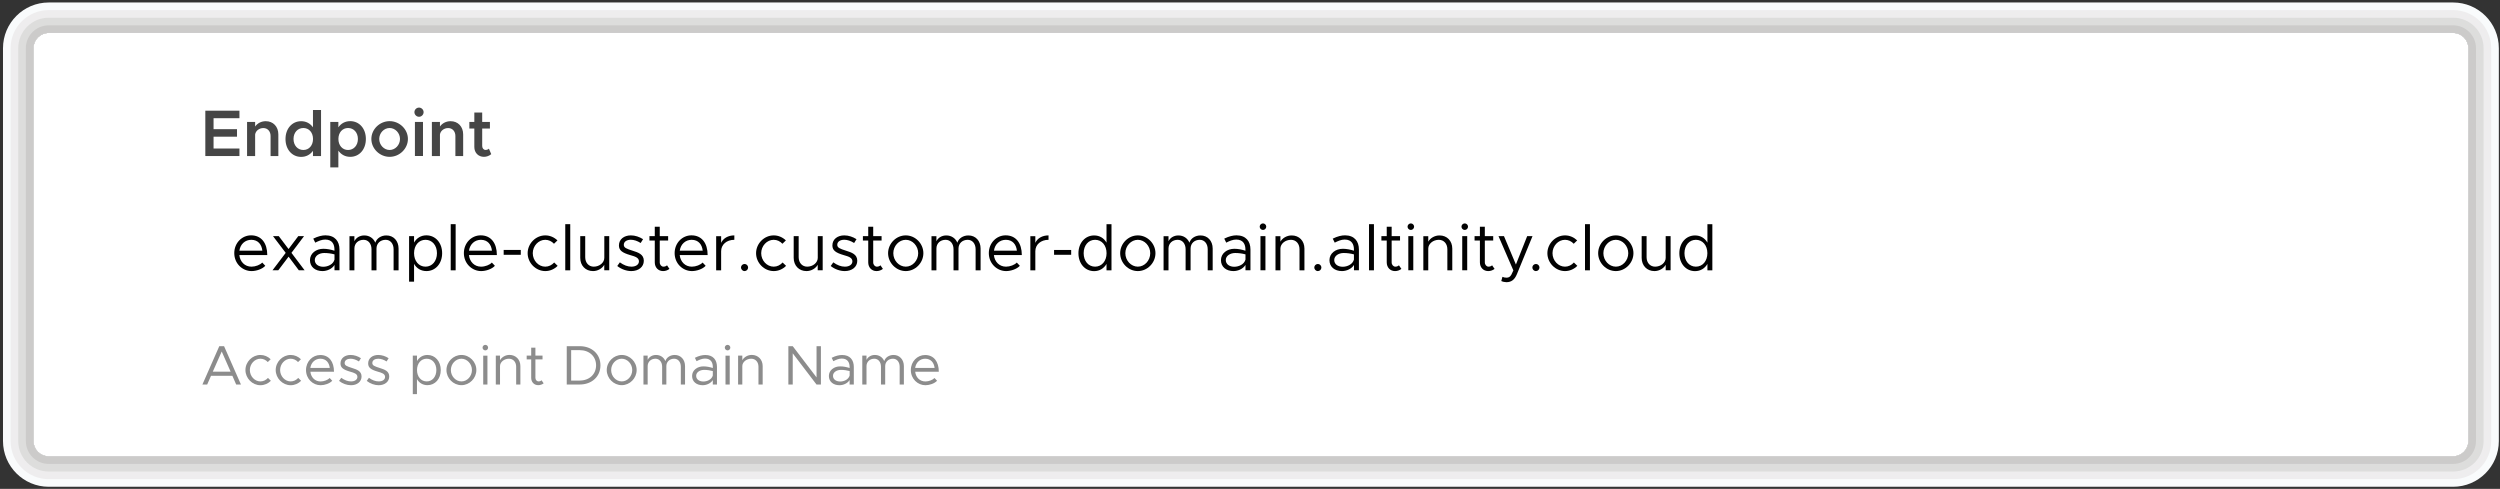 <?xml version="1.0" encoding="utf-8"?>
<!-- Generator: Adobe Illustrator 27.0.0, SVG Export Plug-In . SVG Version: 6.00 Build 0)  -->
<svg version="1.1" id="Layer_1" xmlns="http://www.w3.org/2000/svg" xmlns:xlink="http://www.w3.org/1999/xlink" x="0px" y="0px"
	 viewBox="0 0 492.38 96.28" style="enable-background:new 0 0 492.38 96.28;" xml:space="preserve">
<rect x="0" y="0" width="492.38" height="96.28" fill="#333333" stroke="none"/>
<style type="text/css">
	.st0{fill-rule:evenodd;clip-rule:evenodd;fill:#FFFFFF;}
	.st1{fill:#F9FBFC;}
	.st2{fill:#EEEDEE;}
	.st3{fill:#DDDDDC;}
	.st4{fill:#CCCBCA;}
	.st5{fill:#464646;}
	.st6{fill:#010101;}
	.st7{fill:#8C8C8C;}
</style>
<g>
	<path class="st0" d="M486.15,86.87c0,1.66-1.34,3-3,3H9.59c-1.66,0-3-1.34-3-3V9.49c0-1.66,1.34-3,3-3h473.56c1.66,0,3,1.34,3,3
		V86.87z"/>
</g>
<g>
	<g>
		<g>
			<path class="st1" d="M483.15,6.49c1.66,0,3,1.34,3,3v77.38c0,1.66-1.34,3-3,3H9.59c-1.66,0-3-1.34-3-3V9.49c0-1.66,1.34-3,3-3
				H483.15 M483.15,0.49H9.59c-4.96,0-9,4.04-9,9v77.38c0,4.96,4.04,9,9,9h473.56c4.96,0,9-4.04,9-9V9.49
				C492.15,4.53,488.12,0.49,483.15,0.49L483.15,0.49z"/>
		</g>
	</g>
</g>
<g>
	<g>
		<g>
			<path class="st2" d="M483.15,6.49c1.66,0,3,1.34,3,3v77.38c0,1.66-1.34,3-3,3H9.59c-1.66,0-3-1.34-3-3V9.49c0-1.66,1.34-3,3-3
				H483.15 M483.15,1.99H9.59c-4.13,0-7.5,3.36-7.5,7.5v77.38c0,4.13,3.36,7.5,7.5,7.5h473.56c4.13,0,7.5-3.36,7.5-7.5V9.49
				C490.65,5.36,487.29,1.99,483.15,1.99L483.15,1.99z"/>
		</g>
	</g>
</g>
<g>
	<g>
		<g>
			<path class="st3" d="M483.15,6.49c1.66,0,3,1.34,3,3v77.38c0,1.66-1.34,3-3,3H9.59c-1.66,0-3-1.34-3-3V9.49c0-1.66,1.34-3,3-3
				H483.15 M483.15,3.49H9.59c-3.31,0-6,2.69-6,6v77.38c0,3.31,2.69,6,6,6h473.56c3.31,0,6-2.69,6-6V9.49
				C489.15,6.18,486.46,3.49,483.15,3.49L483.15,3.49z"/>
		</g>
	</g>
</g>
<g>
	<g>
		<path class="st4" d="M483.15,6.49c1.66,0,3,1.34,3,3v77.38c0,1.66-1.34,3-3,3H9.59c-1.66,0-3-1.34-3-3V9.49c0-1.66,1.34-3,3-3
			H483.15 M483.15,4.99H9.59c-2.48,0-4.5,2.02-4.5,4.5v77.38c0,2.48,2.02,4.5,4.5,4.5h473.56c2.48,0,4.5-2.02,4.5-4.5V9.49
			C487.65,7.01,485.63,4.99,483.15,4.99L483.15,4.99z"/>
	</g>
</g>
<g>
	<path class="st5" d="M42.06,23.28v2.16h4.62v1.48h-4.62v2.33h5.1v1.48h-6.72V21.8h6.72v1.48H42.06z"/>
	<path class="st5" d="M54.82,26.46v4.28h-1.53v-3.96c0-0.91-0.58-1.56-1.42-1.56s-1.52,0.56-1.62,1.27v4.25h-1.59v-6.72h1.59v0.9
		c0.42-0.62,1.2-1.05,2.08-1.05C53.8,23.86,54.82,24.94,54.82,26.46z"/>
	<path class="st5" d="M63.23,21.65v9.09h-1.59v-1.04c-0.53,0.75-1.34,1.2-2.33,1.2c-1.78,0-3.08-1.46-3.08-3.52
		c0-2.05,1.3-3.51,3.08-3.51c0.99,0,1.79,0.44,2.33,1.2v-3.41H63.23z M61.65,27.37c0-1.26-0.78-2.16-1.9-2.16
		c-1.13,0-1.94,0.9-1.94,2.16s0.81,2.17,1.94,2.17C60.87,29.54,61.65,28.63,61.65,27.37z"/>
	<path class="st5" d="M72.06,27.37c0,2.07-1.3,3.52-3.08,3.52c-1,0-1.81-0.46-2.34-1.22v3.3h-1.59v-8.96h1.59v1.07
		c0.53-0.77,1.34-1.22,2.34-1.22C70.76,23.86,72.06,25.31,72.06,27.37z M70.49,27.37c0-1.26-0.81-2.16-1.94-2.16
		c-1.12,0-1.9,0.9-1.9,2.16s0.78,2.17,1.9,2.17C69.68,29.54,70.49,28.63,70.49,27.37z"/>
	<path class="st5" d="M73.14,27.37c0-1.91,1.65-3.51,3.6-3.51s3.6,1.6,3.6,3.51s-1.65,3.52-3.6,3.52S73.14,29.28,73.14,27.37z
		 M78.78,27.37c0-1.17-0.94-2.16-2.04-2.16c-1.12,0-2.05,0.99-2.05,2.16c0,1.18,0.94,2.17,2.05,2.17
		C77.85,29.54,78.78,28.55,78.78,27.37z"/>
	<path class="st5" d="M81.62,22.09c0-0.48,0.4-0.9,0.91-0.9c0.49,0,0.9,0.42,0.9,0.9c0,0.48-0.4,0.91-0.9,0.91
		C82.02,23,81.62,22.57,81.62,22.09z M81.72,24.01h1.59v6.72h-1.59V24.01z"/>
	<path class="st5" d="M91.22,26.46v4.28h-1.53v-3.96c0-0.91-0.58-1.56-1.42-1.56s-1.52,0.56-1.62,1.27v4.25h-1.59v-6.72h1.59v0.9
		c0.42-0.62,1.2-1.05,2.08-1.05C90.2,23.86,91.22,24.94,91.22,26.46z"/>
	<path class="st5" d="M96.75,30.36c-0.38,0.33-0.92,0.53-1.43,0.53c-1.12,0-1.9-0.81-1.9-1.94v-3.63h-0.98v-1.31h0.98v-1.85h1.55
		v1.85h1.52v1.31h-1.52v3.43c0,0.46,0.29,0.78,0.66,0.78c0.27,0,0.52-0.1,0.66-0.25L96.75,30.36z"/>
</g>
<g>
	<path class="st6" d="M51.65,51.71l0.6,0.64c-0.58,0.64-1.77,1.04-2.7,1.04c-1.79,0-3.41-1.47-3.41-3.54c0-2,1.51-3.5,3.31-3.5
		c2.03,0,3.19,1.53,3.19,3.89h-5.5c0.14,1.31,1.07,2.28,2.39,2.28C50.32,52.52,51.23,52.17,51.65,51.71z M47.15,49.37h4.52
		c-0.13-1.21-0.84-2.14-2.18-2.14C48.29,47.23,47.33,48.07,47.15,49.37z"/>
	<path class="st6" d="M58.85,53.23l-2.01-2.68l-2.03,2.68h-1.14l2.6-3.43l-2.5-3.29h1.14l1.92,2.54l1.91-2.54h1.14L57.4,49.8
		l2.59,3.43H58.85z"/>
	<path class="st6" d="M66.86,49.14v4.09h-0.98v-1.05c-0.48,0.79-1.48,1.21-2.37,1.21c-1.42,0-2.46-0.82-2.46-2.15
		c0-1.34,1.2-2.24,2.64-2.24c0.73,0,1.5,0.16,2.18,0.38v-0.25c0-0.91-0.36-1.95-1.82-1.95c-0.68,0-1.35,0.3-1.96,0.61l-0.39-0.79
		c0.96-0.48,1.77-0.65,2.42-0.65C65.96,46.36,66.86,47.51,66.86,49.14z M65.88,51.13V50.1c-0.61-0.17-1.3-0.27-2.03-0.27
		c-1,0-1.85,0.57-1.85,1.38c0,0.83,0.73,1.33,1.68,1.33C64.57,52.53,65.62,52.08,65.88,51.13z"/>
	<path class="st6" d="M78.5,48.96v4.28h-0.98v-4.15c0-1.09-0.64-1.86-1.55-1.86c-1.07,0-1.82,0.71-1.82,1.73v4.28h-0.98v-4.15
		c0-1.09-0.64-1.86-1.55-1.86c-1.07,0-1.82,0.71-1.82,1.73v4.28h-0.97v-6.72h0.97v0.99c0.34-0.7,1.07-1.14,1.95-1.14
		c1.01,0,1.81,0.56,2.17,1.43c0.27-0.87,1.16-1.43,2.17-1.43C77.51,46.36,78.5,47.44,78.5,48.96z"/>
	<path class="st6" d="M87.08,49.87c0,2.07-1.33,3.52-3.09,3.52c-1.08,0-1.94-0.53-2.44-1.42v3.5h-0.98v-8.96h0.98v1.26
		c0.51-0.88,1.36-1.42,2.44-1.42C85.76,46.36,87.08,47.81,87.08,49.87z M86.06,49.87c0-1.55-0.94-2.64-2.25-2.64
		c-1.33,0-2.26,1.09-2.26,2.64s0.94,2.65,2.26,2.65C85.12,52.52,86.06,51.41,86.06,49.87z"/>
	<path class="st6" d="M88.77,44.15h0.97v9.09h-0.97V44.15z"/>
	<path class="st6" d="M96.87,51.71l0.6,0.64c-0.58,0.64-1.77,1.04-2.7,1.04c-1.79,0-3.41-1.47-3.41-3.54c0-2,1.51-3.5,3.31-3.5
		c2.03,0,3.19,1.53,3.19,3.89h-5.5c0.14,1.31,1.07,2.28,2.39,2.28C95.55,52.52,96.46,52.17,96.87,51.71z M92.37,49.37h4.52
		c-0.13-1.21-0.84-2.14-2.18-2.14C93.52,47.23,92.55,48.07,92.37,49.37z"/>
	<path class="st6" d="M99.2,49.23h3.37v0.95H99.2V49.23z"/>
	<path class="st6" d="M103.92,49.87c0-1.91,1.6-3.51,3.48-3.51c0.91,0,1.76,0.38,2.39,0.99l-0.68,0.66
		c-0.44-0.48-1.05-0.78-1.72-0.78c-1.34,0-2.46,1.21-2.46,2.64c0,1.44,1.12,2.65,2.46,2.65c0.68,0,1.3-0.31,1.76-0.82l0.68,0.66
		c-0.64,0.64-1.49,1.03-2.43,1.03C105.52,53.39,103.92,51.78,103.92,49.87z"/>
	<path class="st6" d="M111.33,44.15h0.98v9.09h-0.98V44.15z"/>
	<path class="st6" d="M119.99,46.51v6.72h-0.98v-1.08c-0.39,0.71-1.26,1.24-2.21,1.24c-1.48,0-2.52-1.08-2.52-2.6v-4.28h0.98v4.15
		c0,1.09,0.69,1.86,1.68,1.86c1.13,0,2.08-0.79,2.08-1.73v-4.28H119.99z"/>
	<path class="st6" d="M121.57,52.39l0.51-0.72c0.77,0.56,1.53,0.85,2.28,0.85c0.88,0,1.48-0.42,1.48-1.05
		c0-0.73-0.78-0.96-1.69-1.22c-1.62-0.47-2.25-0.95-2.25-1.91c0-1.22,1.01-1.98,2.35-1.98c0.83,0,1.69,0.29,2.4,0.75l-0.47,0.75
		c-0.68-0.43-1.34-0.64-1.94-0.64c-0.75,0-1.38,0.34-1.38,0.99c0,0.58,0.49,0.77,1.74,1.17c1.08,0.34,2.2,0.7,2.2,1.98
		c0,1.24-1.07,2.03-2.46,2.03C123.42,53.39,122.38,53.04,121.57,52.39z"/>
	<path class="st6" d="M131.85,52.96c-0.35,0.27-0.79,0.43-1.25,0.43c-0.96,0-1.64-0.71-1.64-1.72v-4.29h-1.05v-0.87h1.05v-1.85h0.98
		v1.85h1.65v0.87h-1.65v4.29c0,0.49,0.34,0.85,0.73,0.85c0.3,0,0.56-0.12,0.7-0.27L131.85,52.96z"/>
	<path class="st6" d="M138.38,51.71l0.6,0.64c-0.58,0.64-1.77,1.04-2.7,1.04c-1.79,0-3.41-1.47-3.41-3.54c0-2,1.51-3.5,3.31-3.5
		c2.03,0,3.19,1.53,3.19,3.89h-5.5c0.14,1.31,1.07,2.28,2.39,2.28C137.05,52.52,137.96,52.17,138.38,51.71z M133.88,49.37h4.52
		c-0.13-1.21-0.84-2.14-2.18-2.14C135.03,47.23,134.06,48.07,133.88,49.37z"/>
	<path class="st6" d="M144.63,46.36v0.87c-1.52,0-2.6,0.94-2.6,2.25v3.76h-0.98v-6.72h0.98v1.31
		C142.44,46.93,143.4,46.36,144.63,46.36z"/>
	<path class="st6" d="M145.94,52.68c0-0.36,0.31-0.69,0.71-0.69c0.38,0,0.69,0.33,0.69,0.69c0,0.39-0.31,0.71-0.69,0.71
		C146.26,53.39,145.94,53.06,145.94,52.68z"/>
	<path class="st6" d="M148.91,49.87c0-1.91,1.6-3.51,3.48-3.51c0.91,0,1.76,0.38,2.39,0.99l-0.68,0.66
		c-0.44-0.48-1.05-0.78-1.72-0.78c-1.34,0-2.46,1.21-2.46,2.64c0,1.44,1.12,2.65,2.46,2.65c0.68,0,1.3-0.31,1.76-0.82l0.68,0.66
		c-0.64,0.64-1.49,1.03-2.43,1.03C150.51,53.39,148.91,51.78,148.91,49.87z"/>
	<path class="st6" d="M162.03,46.51v6.72h-0.98v-1.08c-0.39,0.71-1.26,1.24-2.21,1.24c-1.48,0-2.52-1.08-2.52-2.6v-4.28h0.98v4.15
		c0,1.09,0.69,1.86,1.68,1.86c1.13,0,2.08-0.79,2.08-1.73v-4.28H162.03z"/>
	<path class="st6" d="M163.61,52.39l0.51-0.72c0.77,0.56,1.53,0.85,2.28,0.85c0.88,0,1.48-0.42,1.48-1.05
		c0-0.73-0.78-0.96-1.69-1.22c-1.62-0.47-2.25-0.95-2.25-1.91c0-1.22,1.01-1.98,2.35-1.98c0.83,0,1.69,0.29,2.4,0.75l-0.47,0.75
		c-0.68-0.43-1.34-0.64-1.94-0.64c-0.75,0-1.38,0.34-1.38,0.99c0,0.58,0.49,0.77,1.74,1.17c1.08,0.34,2.2,0.7,2.2,1.98
		c0,1.24-1.07,2.03-2.46,2.03C165.46,53.39,164.42,53.04,163.61,52.39z"/>
	<path class="st6" d="M173.89,52.96c-0.35,0.27-0.79,0.43-1.25,0.43c-0.96,0-1.64-0.71-1.64-1.72v-4.29h-1.05v-0.87h1.05v-1.85h0.98
		v1.85h1.65v0.87h-1.65v4.29c0,0.49,0.34,0.85,0.73,0.85c0.3,0,0.56-0.12,0.7-0.27L173.89,52.96z"/>
	<path class="st6" d="M174.91,49.87c0-1.91,1.6-3.51,3.48-3.51c1.88,0,3.47,1.6,3.47,3.51s-1.59,3.52-3.47,3.52
		C176.51,53.39,174.91,51.78,174.91,49.87z M180.84,49.87c0-1.43-1.12-2.64-2.44-2.64c-1.34,0-2.46,1.21-2.46,2.64
		c0,1.44,1.12,2.65,2.46,2.65C179.72,52.52,180.84,51.31,180.84,49.87z"/>
	<path class="st6" d="M193.13,48.96v4.28h-0.98v-4.15c0-1.09-0.64-1.86-1.55-1.86c-1.07,0-1.82,0.71-1.82,1.73v4.28h-0.98v-4.15
		c0-1.09-0.64-1.86-1.55-1.86c-1.07,0-1.82,0.71-1.82,1.73v4.28h-0.97v-6.72h0.97v0.99c0.34-0.7,1.07-1.14,1.95-1.14
		c1.01,0,1.81,0.56,2.17,1.43c0.27-0.87,1.16-1.43,2.17-1.43C192.15,46.36,193.13,47.44,193.13,48.96z"/>
	<path class="st6" d="M200.26,51.71l0.6,0.64c-0.58,0.64-1.77,1.04-2.7,1.04c-1.79,0-3.41-1.47-3.41-3.54c0-2,1.51-3.5,3.31-3.5
		c2.03,0,3.19,1.53,3.19,3.89h-5.5c0.14,1.31,1.07,2.28,2.39,2.28C198.93,52.52,199.84,52.17,200.26,51.71z M195.76,49.37h4.52
		c-0.13-1.21-0.84-2.14-2.18-2.14C196.9,47.23,195.94,48.07,195.76,49.37z"/>
	<path class="st6" d="M206.51,46.36v0.87c-1.52,0-2.6,0.94-2.6,2.25v3.76h-0.98v-6.72h0.98v1.31
		C204.31,46.93,205.28,46.36,206.51,46.36z"/>
	<path class="st6" d="M207.6,49.23h3.37v0.95h-3.37V49.23z"/>
	<path class="st6" d="M218.91,44.15v9.09h-0.98v-1.26c-0.51,0.88-1.37,1.42-2.44,1.42c-1.77,0-3.09-1.46-3.09-3.52
		c0-2.05,1.33-3.51,3.09-3.51c1.08,0,1.94,0.53,2.44,1.42v-3.63H218.91z M217.94,49.87c0-1.55-0.94-2.64-2.26-2.64
		c-1.31,0-2.25,1.09-2.25,2.64s0.94,2.65,2.25,2.65C217,52.52,217.94,51.41,217.94,49.87z"/>
	<path class="st6" d="M220.62,49.87c0-1.91,1.6-3.51,3.48-3.51c1.88,0,3.47,1.6,3.47,3.51s-1.59,3.52-3.47,3.52
		C222.21,53.39,220.62,51.78,220.62,49.87z M226.54,49.87c0-1.43-1.12-2.64-2.44-2.64c-1.34,0-2.46,1.21-2.46,2.64
		c0,1.44,1.12,2.65,2.46,2.65C225.43,52.52,226.54,51.31,226.54,49.87z"/>
	<path class="st6" d="M238.84,48.96v4.28h-0.98v-4.15c0-1.09-0.64-1.86-1.55-1.86c-1.07,0-1.82,0.71-1.82,1.73v4.28h-0.98v-4.15
		c0-1.09-0.64-1.86-1.55-1.86c-1.07,0-1.82,0.71-1.82,1.73v4.28h-0.97v-6.72h0.97v0.99c0.34-0.7,1.07-1.14,1.95-1.14
		c1.01,0,1.81,0.56,2.17,1.43c0.27-0.87,1.16-1.43,2.17-1.43C237.85,46.36,238.84,47.44,238.84,48.96z"/>
	<path class="st6" d="M246.28,49.14v4.09h-0.98v-1.05c-0.48,0.79-1.48,1.21-2.37,1.21c-1.42,0-2.46-0.82-2.46-2.15
		c0-1.34,1.2-2.24,2.64-2.24c0.73,0,1.5,0.16,2.18,0.38v-0.25c0-0.91-0.36-1.95-1.82-1.95c-0.68,0-1.35,0.3-1.96,0.61l-0.39-0.79
		c0.96-0.48,1.77-0.65,2.42-0.65C245.38,46.36,246.28,47.51,246.28,49.14z M245.3,51.13V50.1c-0.61-0.17-1.3-0.27-2.03-0.27
		c-1,0-1.85,0.57-1.85,1.38c0,0.83,0.73,1.33,1.68,1.33C243.99,52.53,245.04,52.08,245.3,51.13z"/>
	<path class="st6" d="M248.1,44.64c0-0.34,0.29-0.64,0.65-0.64c0.35,0,0.64,0.3,0.64,0.64c0,0.35-0.29,0.65-0.64,0.65
		C248.38,45.29,248.1,44.99,248.1,44.64z M248.25,46.51h0.98v6.72h-0.98V46.51z"/>
	<path class="st6" d="M256.91,48.96v4.28h-0.97v-4.15c0-1.09-0.69-1.86-1.68-1.86c-1.13,0-2.08,0.79-2.08,1.73v4.28h-0.97v-6.72
		h0.97v1.08c0.39-0.71,1.26-1.23,2.21-1.23C255.87,46.36,256.91,47.44,256.91,48.96z"/>
	<path class="st6" d="M258.85,52.68c0-0.36,0.31-0.69,0.71-0.69c0.38,0,0.69,0.33,0.69,0.69c0,0.39-0.31,0.71-0.69,0.71
		C259.16,53.39,258.85,53.06,258.85,52.68z"/>
	<path class="st6" d="M267.64,49.14v4.09h-0.97v-1.05c-0.48,0.79-1.48,1.21-2.37,1.21c-1.42,0-2.46-0.82-2.46-2.15
		c0-1.34,1.2-2.24,2.64-2.24c0.73,0,1.5,0.16,2.18,0.38v-0.25c0-0.91-0.36-1.95-1.82-1.95c-0.68,0-1.35,0.3-1.96,0.61l-0.39-0.79
		c0.96-0.48,1.77-0.65,2.42-0.65C266.74,46.36,267.64,47.51,267.64,49.14z M266.66,51.13V50.1c-0.61-0.17-1.3-0.27-2.03-0.27
		c-1,0-1.85,0.57-1.85,1.38c0,0.83,0.73,1.33,1.68,1.33C265.35,52.53,266.4,52.08,266.66,51.13z"/>
	<path class="st6" d="M269.63,44.15h0.97v9.09h-0.97V44.15z"/>
	<path class="st6" d="M276.01,52.96c-0.35,0.27-0.79,0.43-1.25,0.43c-0.96,0-1.64-0.71-1.64-1.72v-4.29h-1.05v-0.87h1.05v-1.85h0.97
		v1.85h1.65v0.87h-1.65v4.29c0,0.49,0.34,0.85,0.73,0.85c0.3,0,0.56-0.12,0.7-0.27L276.01,52.96z"/>
	<path class="st6" d="M277.22,44.64c0-0.34,0.29-0.64,0.65-0.64c0.35,0,0.64,0.3,0.64,0.64c0,0.35-0.29,0.65-0.64,0.65
		C277.5,45.29,277.22,44.99,277.22,44.64z M277.37,46.51h0.98v6.72h-0.98V46.51z"/>
	<path class="st6" d="M286.03,48.96v4.28h-0.97v-4.15c0-1.09-0.69-1.86-1.68-1.86c-1.13,0-2.08,0.79-2.08,1.73v4.28h-0.97v-6.72
		h0.97v1.08c0.39-0.71,1.26-1.23,2.21-1.23C284.99,46.36,286.03,47.44,286.03,48.96z"/>
	<path class="st6" d="M287.84,44.64c0-0.34,0.29-0.64,0.65-0.64c0.35,0,0.64,0.3,0.64,0.64c0,0.35-0.29,0.65-0.64,0.65
		C288.12,45.29,287.84,44.99,287.84,44.64z M287.99,46.51h0.98v6.72h-0.98V46.51z"/>
	<path class="st6" d="M294.36,52.96c-0.35,0.27-0.79,0.43-1.25,0.43c-0.96,0-1.64-0.71-1.64-1.72v-4.29h-1.05v-0.87h1.05v-1.85h0.97
		v1.85h1.65v0.87h-1.65v4.29c0,0.49,0.34,0.85,0.73,0.85c0.3,0,0.56-0.12,0.7-0.27L294.36,52.96z"/>
	<path class="st6" d="M295.68,55.35l0.23-0.83c0.23,0.12,0.51,0.17,0.79,0.17c0.43,0,0.71-0.14,0.97-0.6l0.39-0.83l-2.93-6.75h1.08
		l2.35,5.59l2.22-5.59h1.05l-3.07,7.48c-0.47,1.14-1.12,1.57-2.04,1.59C296.35,55.57,295.99,55.5,295.68,55.35z"/>
	<path class="st6" d="M301.8,52.68c0-0.36,0.31-0.69,0.71-0.69c0.38,0,0.69,0.33,0.69,0.69c0,0.39-0.31,0.71-0.69,0.71
		C302.11,53.39,301.8,53.06,301.8,52.68z"/>
	<path class="st6" d="M304.76,49.87c0-1.91,1.6-3.51,3.48-3.51c0.91,0,1.75,0.38,2.39,0.99l-0.68,0.66
		c-0.44-0.48-1.05-0.78-1.72-0.78c-1.34,0-2.46,1.21-2.46,2.64c0,1.44,1.12,2.65,2.46,2.65c0.68,0,1.3-0.31,1.75-0.82l0.68,0.66
		c-0.64,0.64-1.5,1.03-2.43,1.03C306.36,53.39,304.76,51.78,304.76,49.87z"/>
	<path class="st6" d="M312.17,44.15h0.97v9.09h-0.97V44.15z"/>
	<path class="st6" d="M314.76,49.87c0-1.91,1.6-3.51,3.48-3.51c1.88,0,3.47,1.6,3.47,3.51s-1.59,3.52-3.47,3.52
		C316.36,53.39,314.76,51.78,314.76,49.87z M320.69,49.87c0-1.43-1.12-2.64-2.44-2.64c-1.34,0-2.46,1.21-2.46,2.64
		c0,1.44,1.12,2.65,2.46,2.65C319.57,52.52,320.69,51.31,320.69,49.87z"/>
	<path class="st6" d="M329.03,46.51v6.72h-0.97v-1.08c-0.39,0.71-1.26,1.24-2.21,1.24c-1.48,0-2.52-1.08-2.52-2.6v-4.28h0.97v4.15
		c0,1.09,0.69,1.86,1.68,1.86c1.13,0,2.08-0.79,2.08-1.73v-4.28H329.03z"/>
	<path class="st6" d="M337.25,44.15v9.09h-0.97v-1.26c-0.51,0.88-1.37,1.42-2.44,1.42c-1.77,0-3.09-1.46-3.09-3.52
		c0-2.05,1.33-3.51,3.09-3.51c1.08,0,1.94,0.53,2.44,1.42v-3.63H337.25z M336.27,49.87c0-1.55-0.94-2.64-2.26-2.64
		c-1.31,0-2.25,1.09-2.25,2.64s0.94,2.65,2.25,2.65C335.34,52.52,336.27,51.41,336.27,49.87z"/>
</g>
<g>
	<path class="st7" d="M45.77,74.02h-4.21l-0.76,1.72h-0.94l3.33-7.56h0.94l3.33,7.56h-0.94L45.77,74.02z M45.42,73.2l-1.75-3.97
		l-1.76,3.97H45.42z"/>
	<path class="st7" d="M48.34,72.88c0-1.62,1.35-2.97,2.95-2.97c0.77,0,1.49,0.32,2.02,0.84l-0.57,0.56
		c-0.37-0.41-0.89-0.66-1.45-0.66c-1.13,0-2.08,1.02-2.08,2.23c0,1.22,0.95,2.24,2.08,2.24c0.57,0,1.1-0.26,1.49-0.69L53.35,75
		c-0.54,0.54-1.27,0.87-2.06,0.87C49.69,75.87,48.34,74.5,48.34,72.88z"/>
	<path class="st7" d="M54.3,72.88c0-1.62,1.35-2.97,2.95-2.97c0.77,0,1.49,0.32,2.02,0.84l-0.57,0.56
		c-0.37-0.41-0.89-0.66-1.45-0.66c-1.13,0-2.08,1.02-2.08,2.23c0,1.22,0.95,2.24,2.08,2.24c0.57,0,1.1-0.26,1.49-0.69L59.31,75
		c-0.54,0.54-1.27,0.87-2.06,0.87C55.66,75.87,54.3,74.5,54.3,72.88z"/>
	<path class="st7" d="M64.93,74.45l0.51,0.54c-0.5,0.54-1.5,0.88-2.29,0.88c-1.52,0-2.88-1.24-2.88-2.99c0-1.69,1.28-2.96,2.81-2.96
		c1.72,0,2.7,1.3,2.7,3.29h-4.65c0.12,1.11,0.9,1.92,2.02,1.92C63.81,75.13,64.58,74.83,64.93,74.45z M61.12,72.47h3.83
		c-0.11-1.02-0.72-1.82-1.85-1.82C62.09,70.65,61.28,71.37,61.12,72.47z"/>
	<path class="st7" d="M66.78,75.02l0.43-0.61c0.65,0.47,1.3,0.71,1.93,0.71c0.75,0,1.25-0.35,1.25-0.89c0-0.62-0.66-0.81-1.43-1.03
		c-1.38-0.4-1.9-0.8-1.9-1.62c0-1.03,0.86-1.67,1.99-1.67c0.7,0,1.43,0.24,2.04,0.64l-0.4,0.64c-0.57-0.36-1.13-0.54-1.64-0.54
		c-0.64,0-1.17,0.29-1.17,0.84c0,0.5,0.42,0.65,1.47,0.99c0.91,0.29,1.86,0.59,1.86,1.67c0,1.04-0.9,1.72-2.08,1.72
		C68.34,75.87,67.46,75.57,66.78,75.02z"/>
	<path class="st7" d="M72.23,75.02l0.43-0.61c0.65,0.47,1.3,0.71,1.93,0.71c0.75,0,1.25-0.35,1.25-0.89c0-0.62-0.66-0.81-1.43-1.03
		c-1.38-0.4-1.9-0.8-1.9-1.62c0-1.03,0.86-1.67,1.99-1.67c0.7,0,1.43,0.24,2.04,0.64l-0.4,0.64c-0.57-0.36-1.13-0.54-1.64-0.54
		c-0.64,0-1.17,0.29-1.17,0.84c0,0.5,0.42,0.65,1.47,0.99c0.91,0.29,1.86,0.59,1.86,1.67c0,1.04-0.9,1.72-2.08,1.72
		C73.8,75.87,72.92,75.57,72.23,75.02z"/>
	<path class="st7" d="M86.81,72.88c0,1.75-1.12,2.98-2.62,2.98c-0.91,0-1.64-0.45-2.07-1.2v2.96H81.3v-7.58h0.83v1.07
		c0.43-0.75,1.16-1.2,2.07-1.2C85.69,69.91,86.81,71.15,86.81,72.88z M85.94,72.88c0-1.31-0.79-2.23-1.9-2.23
		c-1.12,0-1.91,0.92-1.91,2.23c0,1.31,0.79,2.24,1.91,2.24C85.15,75.13,85.94,74.19,85.94,72.88z"/>
	<path class="st7" d="M87.93,72.88c0-1.62,1.35-2.97,2.95-2.97s2.94,1.35,2.94,2.97s-1.34,2.98-2.94,2.98S87.93,74.5,87.93,72.88z
		 M92.95,72.88c0-1.21-0.95-2.23-2.07-2.23c-1.13,0-2.08,1.02-2.08,2.23c0,1.22,0.95,2.24,2.08,2.24
		C92,75.13,92.95,74.11,92.95,72.88z"/>
	<path class="st7" d="M95.04,68.46c0-0.29,0.24-0.54,0.55-0.54c0.3,0,0.54,0.25,0.54,0.54c0,0.3-0.24,0.55-0.54,0.55
		C95.28,69.01,95.04,68.76,95.04,68.46z M95.17,70.05h0.83v5.69h-0.83V70.05z"/>
	<path class="st7" d="M102.49,72.11v3.62h-0.83v-3.51c0-0.92-0.58-1.57-1.42-1.57c-0.96,0-1.76,0.67-1.76,1.46v3.62h-0.83v-5.69
		h0.83v0.91c0.33-0.61,1.07-1.05,1.87-1.05C101.61,69.91,102.49,70.83,102.49,72.11z"/>
	<path class="st7" d="M107.07,75.5c-0.3,0.23-0.67,0.36-1.06,0.36c-0.81,0-1.39-0.6-1.39-1.45v-3.63h-0.89v-0.74h0.89v-1.56h0.83
		v1.56h1.4v0.74h-1.4v3.63c0,0.42,0.29,0.71,0.62,0.71c0.25,0,0.47-0.1,0.59-0.23L107.07,75.5z"/>
	<path class="st7" d="M111.62,68.18h2.55c2.4,0,4.09,1.56,4.09,3.77c0,2.21-1.69,3.78-4.09,3.78h-2.55V68.18z M114.18,74.95
		c1.89,0,3.22-1.24,3.22-3c0-1.75-1.33-2.99-3.22-2.99h-1.69v6H114.18z"/>
	<path class="st7" d="M119.5,72.88c0-1.62,1.35-2.97,2.95-2.97s2.94,1.35,2.94,2.97s-1.34,2.98-2.94,2.98S119.5,74.5,119.5,72.88z
		 M124.52,72.88c0-1.21-0.95-2.23-2.07-2.23c-1.13,0-2.08,1.02-2.08,2.23c0,1.22,0.95,2.24,2.08,2.24
		C123.57,75.13,124.52,74.11,124.52,72.88z"/>
	<path class="st7" d="M134.92,72.11v3.62h-0.83v-3.51c0-0.92-0.54-1.57-1.31-1.57c-0.9,0-1.54,0.61-1.54,1.46v3.62h-0.83v-3.51
		c0-0.92-0.54-1.57-1.31-1.57c-0.9,0-1.54,0.61-1.54,1.46v3.62h-0.83v-5.69h0.83v0.84c0.29-0.59,0.9-0.97,1.65-0.97
		c0.86,0,1.53,0.47,1.84,1.21c0.23-0.74,0.98-1.21,1.84-1.21C134.09,69.91,134.92,70.83,134.92,72.11z"/>
	<path class="st7" d="M141.21,72.27v3.47h-0.82v-0.89c-0.41,0.67-1.25,1.02-2,1.02c-1.2,0-2.08-0.69-2.08-1.82
		c0-1.13,1.01-1.89,2.23-1.89c0.62,0,1.27,0.13,1.85,0.32v-0.21c0-0.77-0.31-1.65-1.54-1.65c-0.57,0-1.14,0.25-1.66,0.52l-0.33-0.67
		c0.81-0.41,1.5-0.55,2.05-0.55C140.46,69.91,141.21,70.89,141.21,72.27z M140.39,73.95v-0.87c-0.52-0.14-1.1-0.23-1.72-0.23
		c-0.85,0-1.56,0.48-1.56,1.17c0,0.7,0.62,1.12,1.42,1.12C139.28,75.14,140.17,74.75,140.39,73.95z"/>
	<path class="st7" d="M142.75,68.46c0-0.29,0.24-0.54,0.55-0.54c0.3,0,0.54,0.25,0.54,0.54c0,0.3-0.24,0.55-0.54,0.55
		C143,69.01,142.75,68.76,142.75,68.46z M142.89,70.05h0.83v5.69h-0.83V70.05z"/>
	<path class="st7" d="M150.21,72.11v3.62h-0.83v-3.51c0-0.92-0.58-1.57-1.42-1.57c-0.96,0-1.76,0.67-1.76,1.46v3.62h-0.83v-5.69
		h0.83v0.91c0.33-0.61,1.07-1.05,1.87-1.05C149.33,69.91,150.21,70.83,150.21,72.11z"/>
	<path class="st7" d="M155.27,68.18h0.86l4.69,6.15v-6.15h0.86v7.56h-0.86l-4.69-6.15v6.15h-0.86V68.18z"/>
	<path class="st7" d="M168.16,72.27v3.47h-0.83v-0.89c-0.41,0.67-1.25,1.02-2,1.02c-1.2,0-2.08-0.69-2.08-1.82
		c0-1.13,1.01-1.89,2.23-1.89c0.62,0,1.27,0.13,1.85,0.32v-0.21c0-0.77-0.31-1.65-1.54-1.65c-0.57,0-1.14,0.25-1.66,0.52l-0.33-0.67
		c0.81-0.41,1.5-0.55,2.05-0.55C167.4,69.91,168.16,70.89,168.16,72.27z M167.34,73.95v-0.87c-0.52-0.14-1.1-0.23-1.72-0.23
		c-0.85,0-1.56,0.48-1.56,1.17c0,0.7,0.62,1.12,1.42,1.12C166.23,75.14,167.12,74.75,167.34,73.95z"/>
	<path class="st7" d="M178.02,72.11v3.62h-0.83v-3.51c0-0.92-0.54-1.57-1.31-1.57c-0.9,0-1.54,0.61-1.54,1.46v3.62h-0.83v-3.51
		c0-0.92-0.54-1.57-1.31-1.57c-0.9,0-1.54,0.61-1.54,1.46v3.62h-0.83v-5.69h0.83v0.84c0.29-0.59,0.9-0.97,1.65-0.97
		c0.86,0,1.53,0.47,1.84,1.21c0.23-0.74,0.98-1.21,1.84-1.21C177.18,69.91,178.02,70.83,178.02,72.11z"/>
	<path class="st7" d="M184.05,74.45l0.51,0.54c-0.5,0.54-1.5,0.88-2.29,0.88c-1.52,0-2.88-1.24-2.88-2.99
		c0-1.69,1.28-2.96,2.81-2.96c1.72,0,2.7,1.3,2.7,3.29h-4.65c0.12,1.11,0.9,1.92,2.02,1.92C182.93,75.13,183.7,74.83,184.05,74.45z
		 M180.24,72.47h3.83c-0.11-1.02-0.72-1.82-1.85-1.82C181.21,70.65,180.4,71.37,180.24,72.47z"/>
</g>
</svg>
